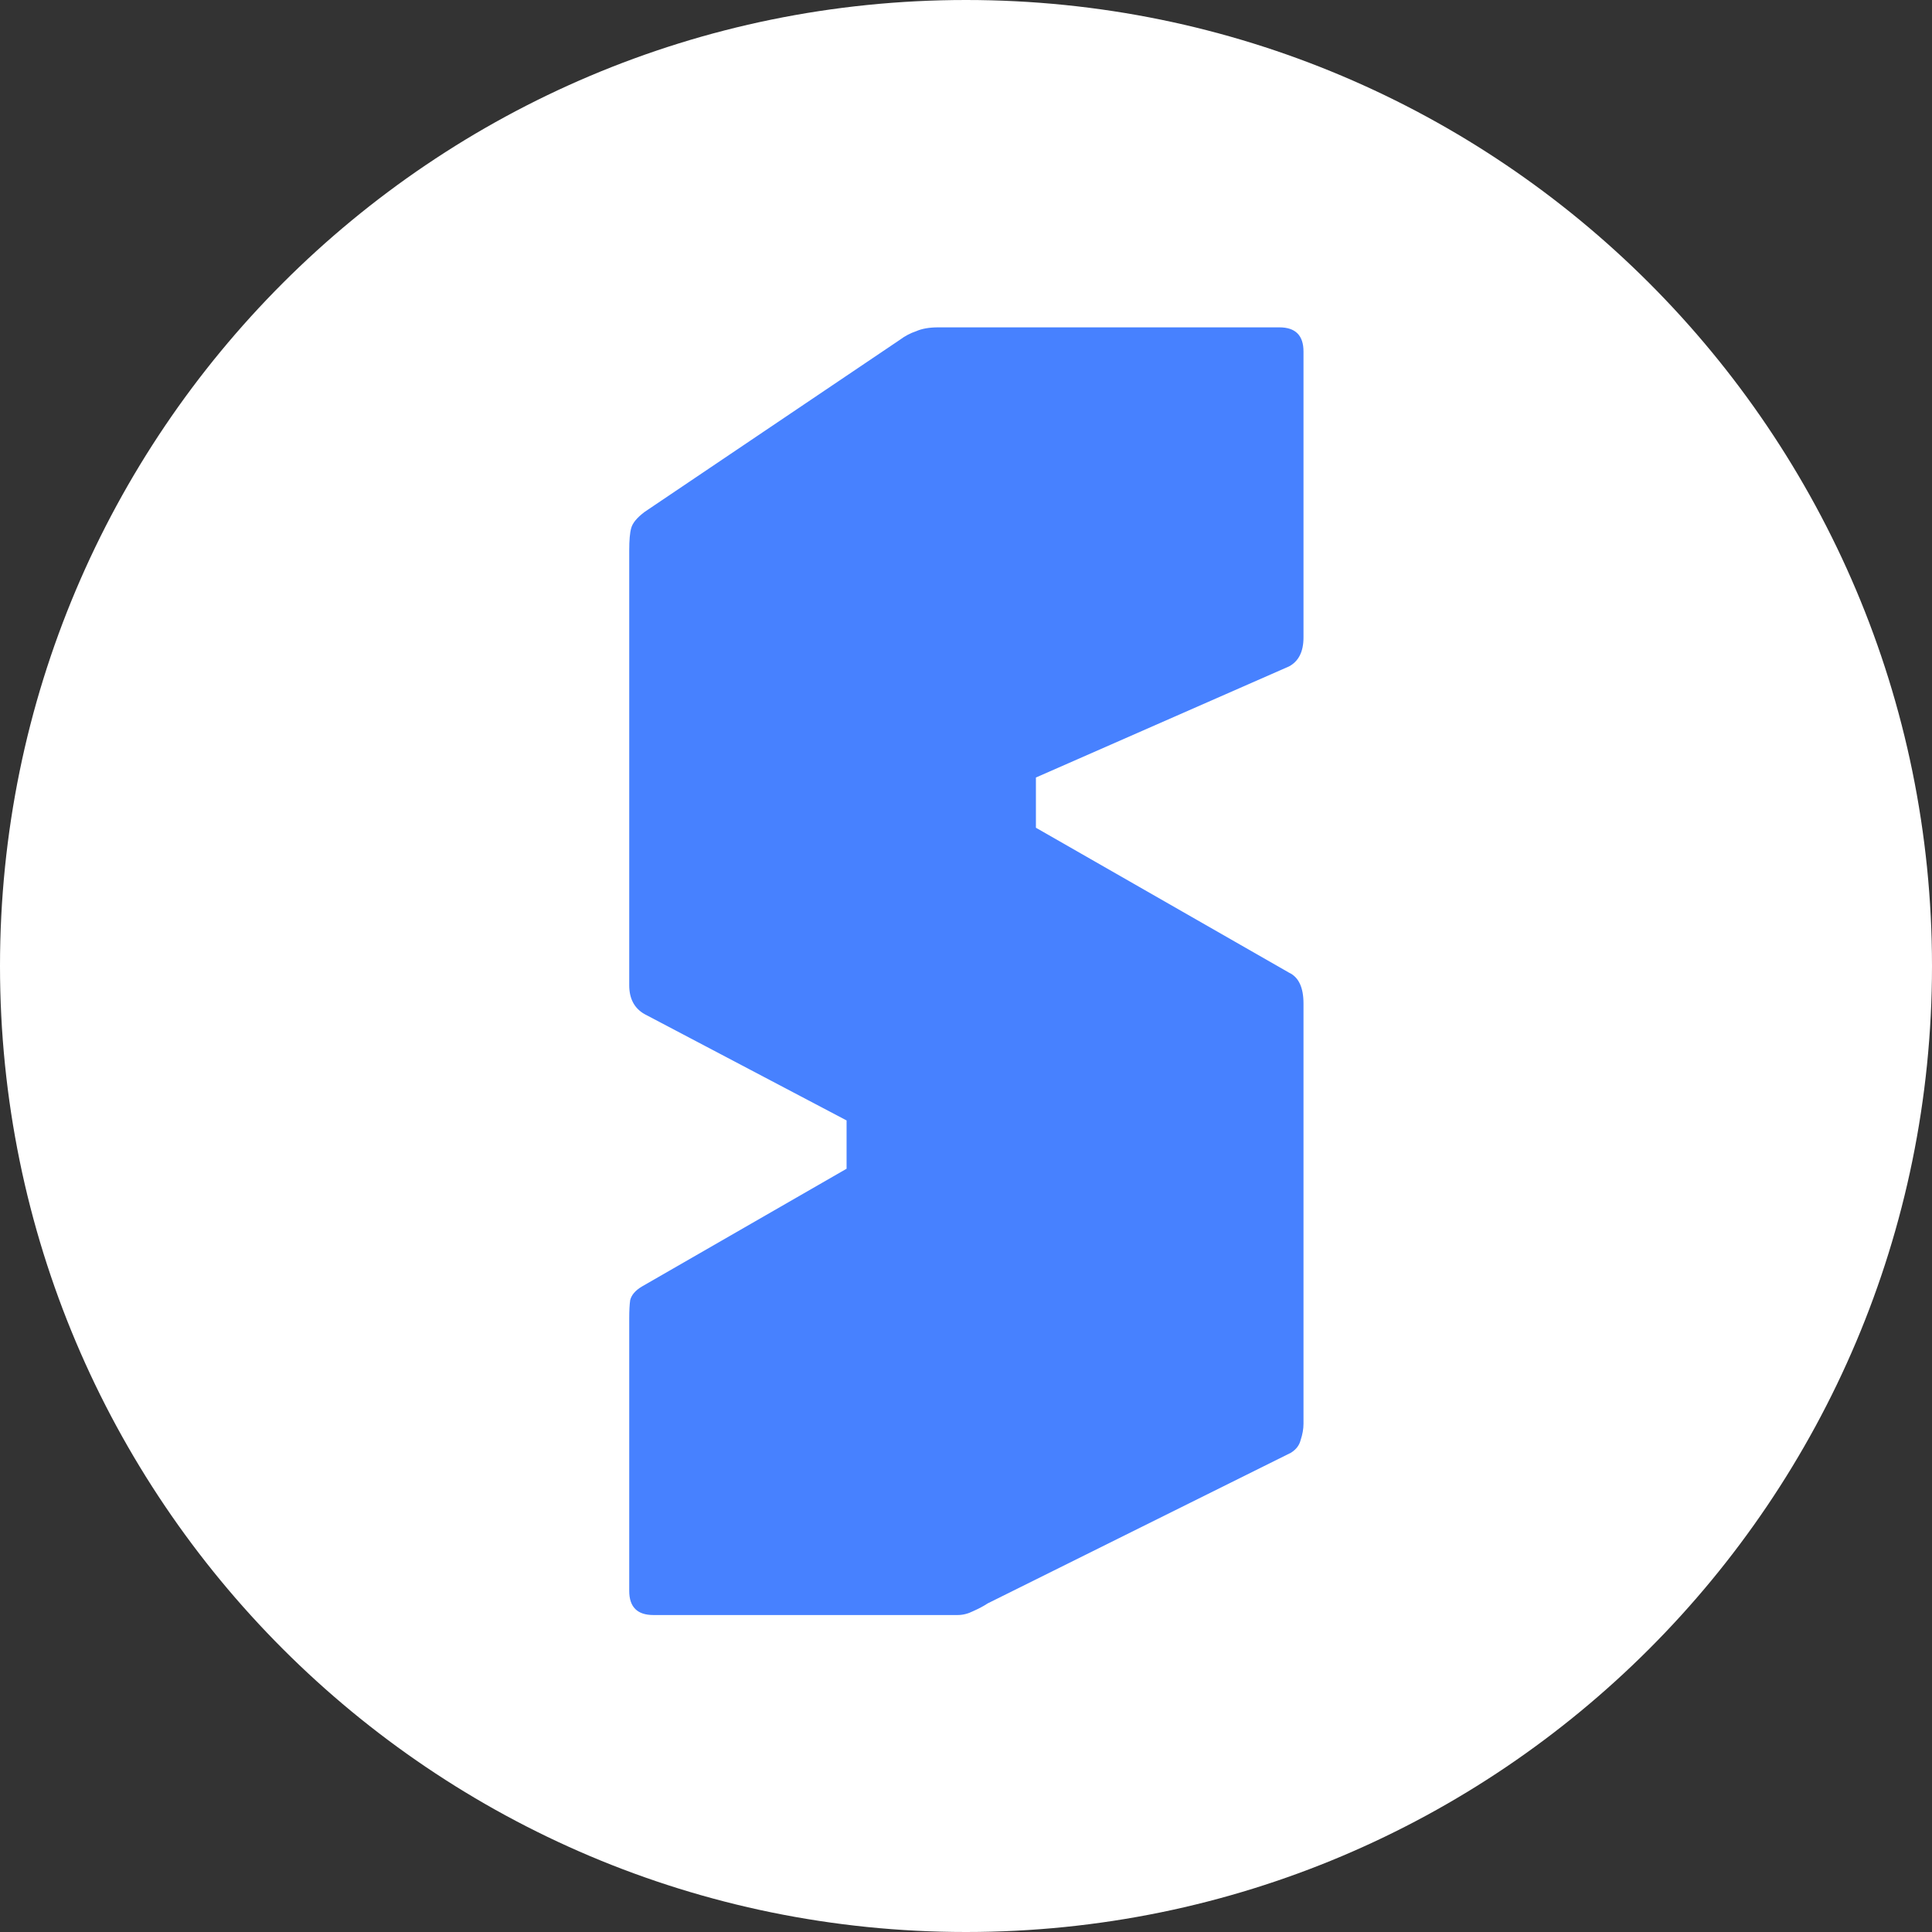 <svg width="512" height="512" viewBox="0 0 512 512" fill="none" xmlns="http://www.w3.org/2000/svg">
<rect x="0" y="0" width="512" height="512" fill="#333333" stroke="none"/>
<path d="M512 256C512 397.385 397.385 512 256 512C114.615 512 0 397.385 0 256C0 114.615 114.615 0 256 0C397.385 0 512 114.615 512 256Z" fill="white"/>
<path d="M173.152 428C168.885 428 166.752 425.867 166.752 421.6V349.408C166.752 347.36 166.837 345.739 167.008 344.544C167.349 343.179 168.373 341.984 170.08 340.96L224.352 309.728V296.928L170.848 268.768C168.117 267.232 166.752 264.672 166.752 261.088V145.888C166.752 143.157 166.923 141.195 167.264 140C167.605 138.635 168.8 137.184 170.848 135.648L238.432 90.08C239.797 89.056 241.248 88.288 242.784 87.776C244.32 87.093 246.283 86.752 248.672 86.752H339.04C343.307 86.752 345.44 88.885 345.44 93.152V168.928C345.44 172.683 344.16 175.243 341.6 176.608L274.528 206.048V219.36L341.6 257.76C344.16 258.955 345.44 261.685 345.44 265.952V377.312C345.44 378.677 345.184 380.128 344.672 381.664C344.331 383.029 343.477 384.139 342.112 384.992L261.728 424.928C260.704 425.611 259.424 426.293 257.888 426.976C256.523 427.659 255.157 428 253.792 428H173.152Z" fill="#4781FF"/>
</svg>

